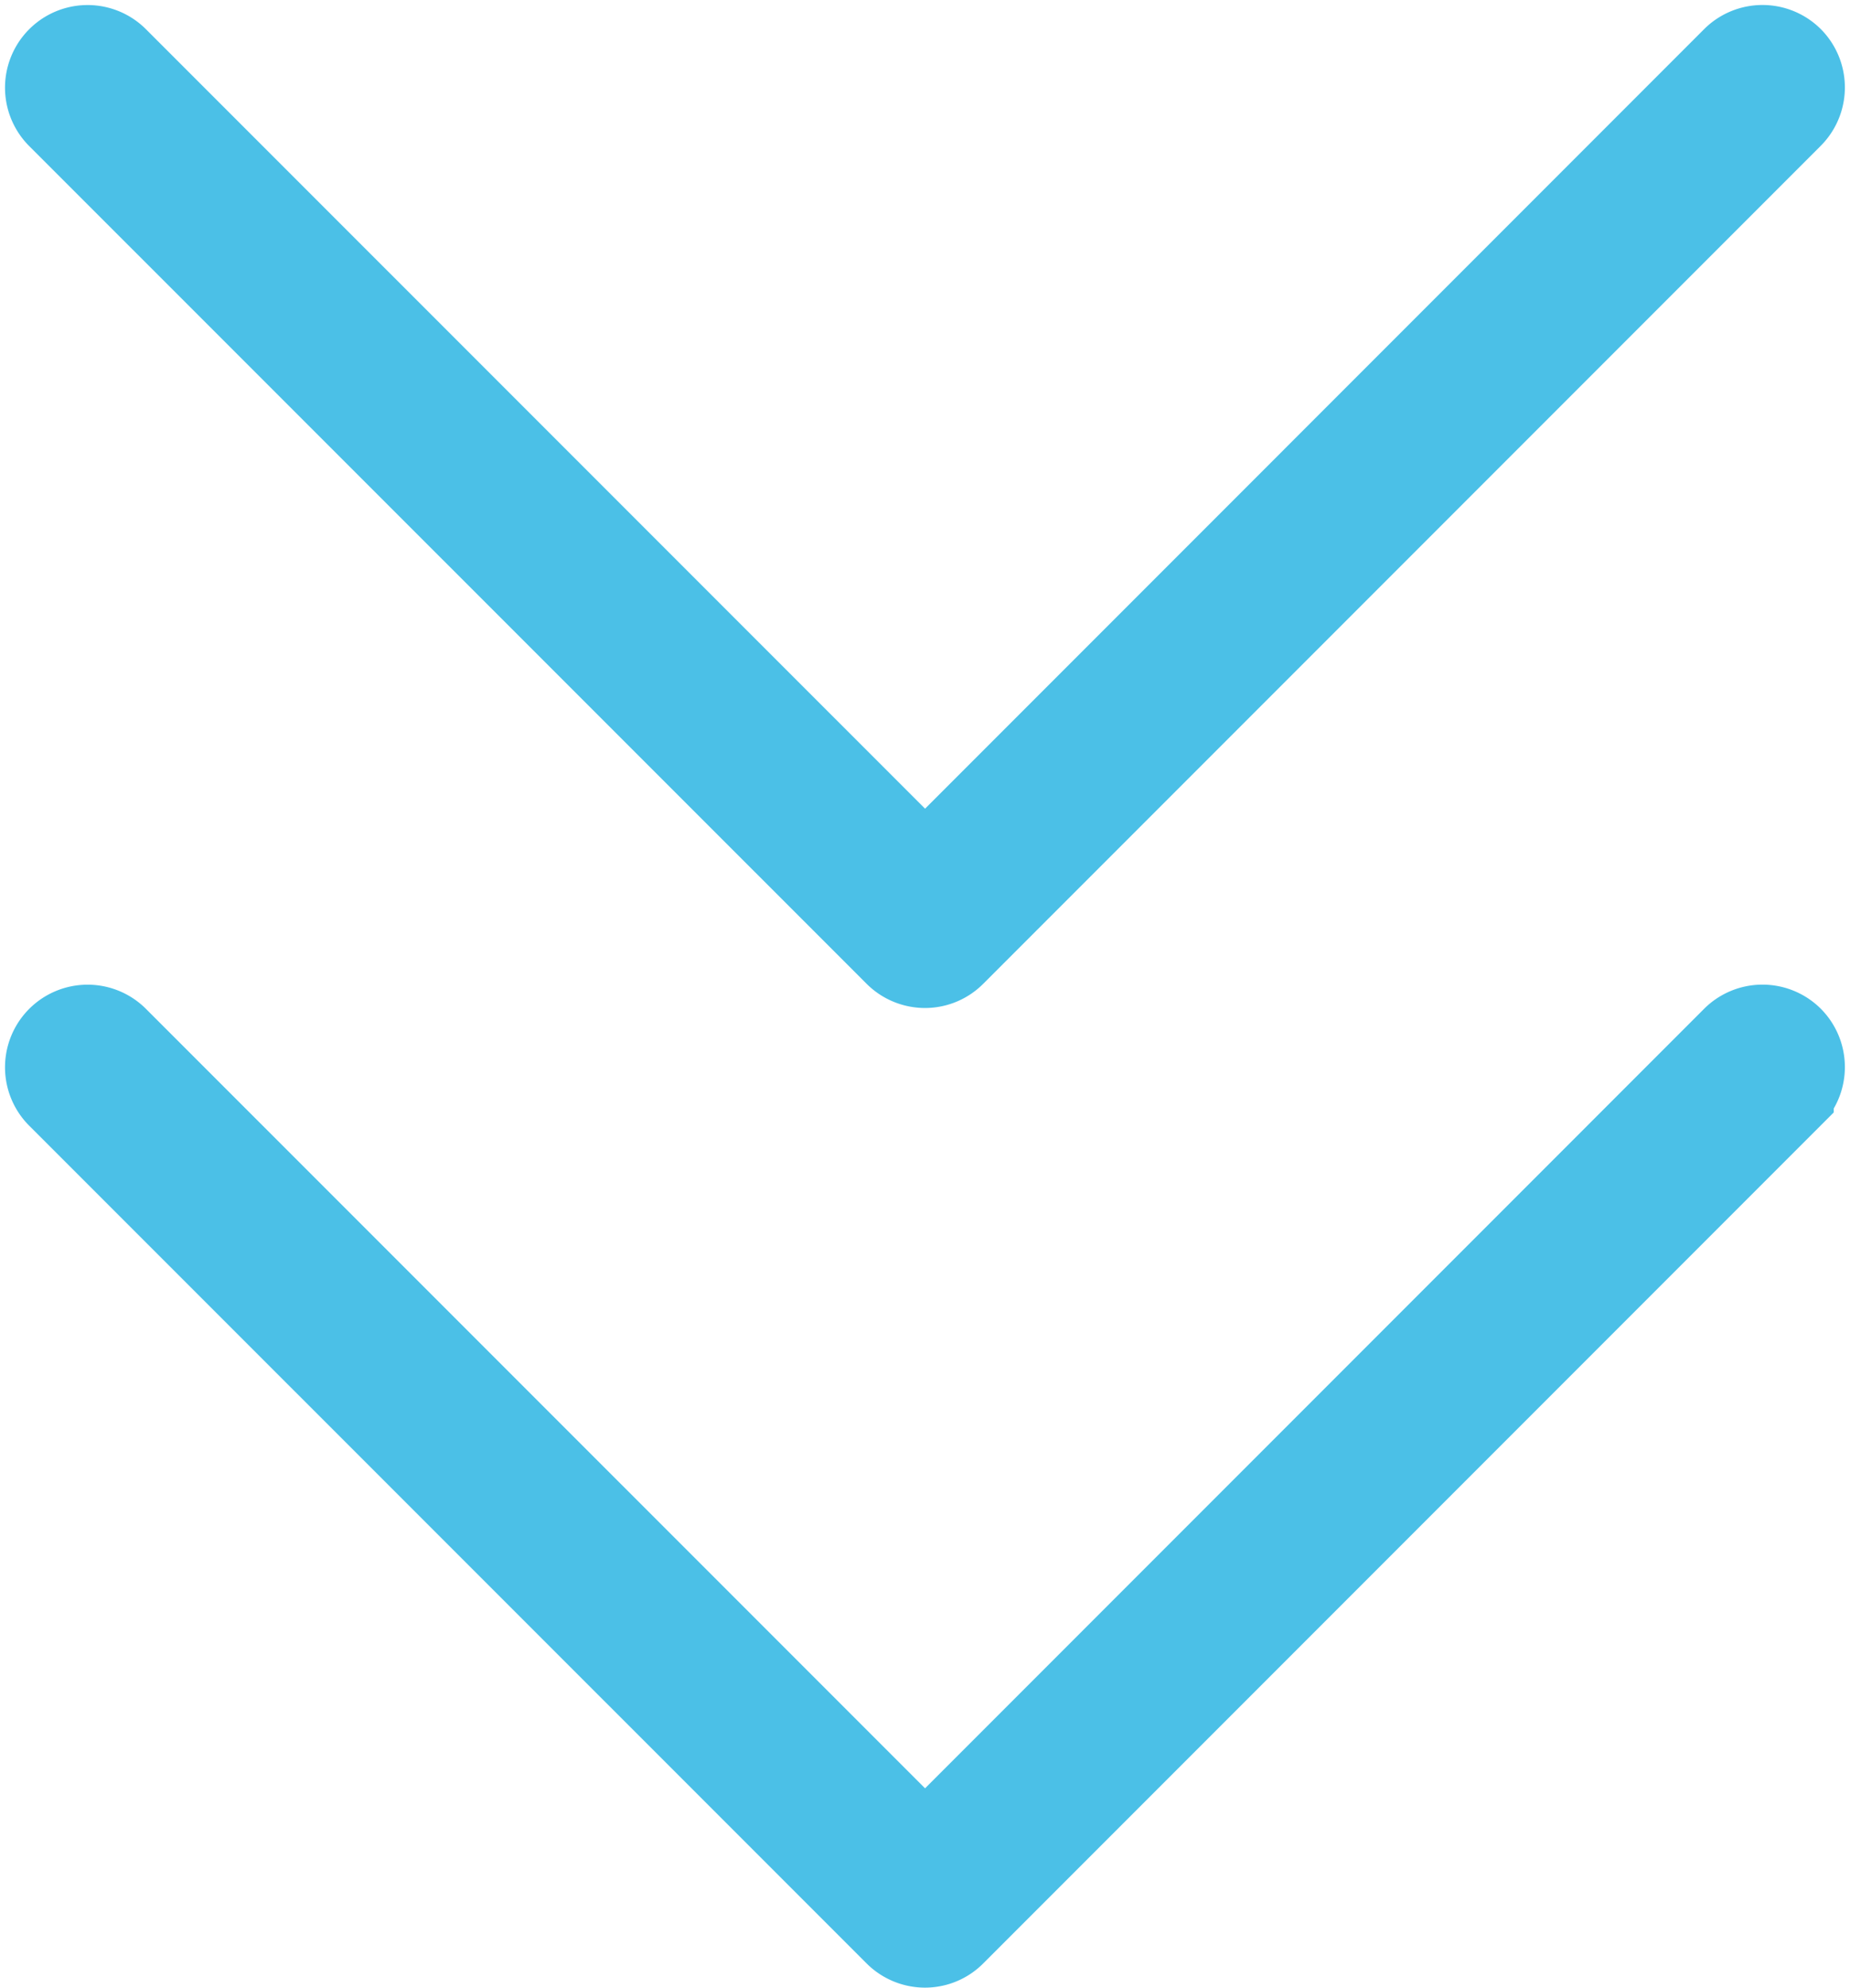 <svg xmlns="http://www.w3.org/2000/svg" width="41.569" height="44.639" viewBox="0 0 41.569 44.639">
  <g id="icon-arrows" transform="translate(-939.387 -666.628)">
    <path id="Path_1" data-name="Path 1" d="M39.094,117.575a.856.856,0,0,0-1.209,0L19.673,135.788,1.46,117.577A.855.855,0,1,0,.25,118.786L19.067,137.6a.859.859,0,0,0,.606.25.847.847,0,0,0,.6-.251l18.817-18.817A.856.856,0,0,0,39.094,117.575Z" transform="translate(940.5 550.415)" fill="#4bc0e7" stroke="#4bc0e7" stroke-width="2"/>
    <path id="Path_469" data-name="Path 469" d="M39.094,117.575a.856.856,0,0,0-1.209,0L19.673,135.788,1.46,117.577A.855.855,0,1,0,.25,118.786L19.067,137.6a.859.859,0,0,0,.606.25.847.847,0,0,0,.6-.251l18.817-18.817A.856.856,0,0,0,39.094,117.575Z" transform="translate(940.5 572.415)" fill="#4bc0e7" stroke="#4bc0e7" stroke-width="2"/>
  </g>
</svg>
